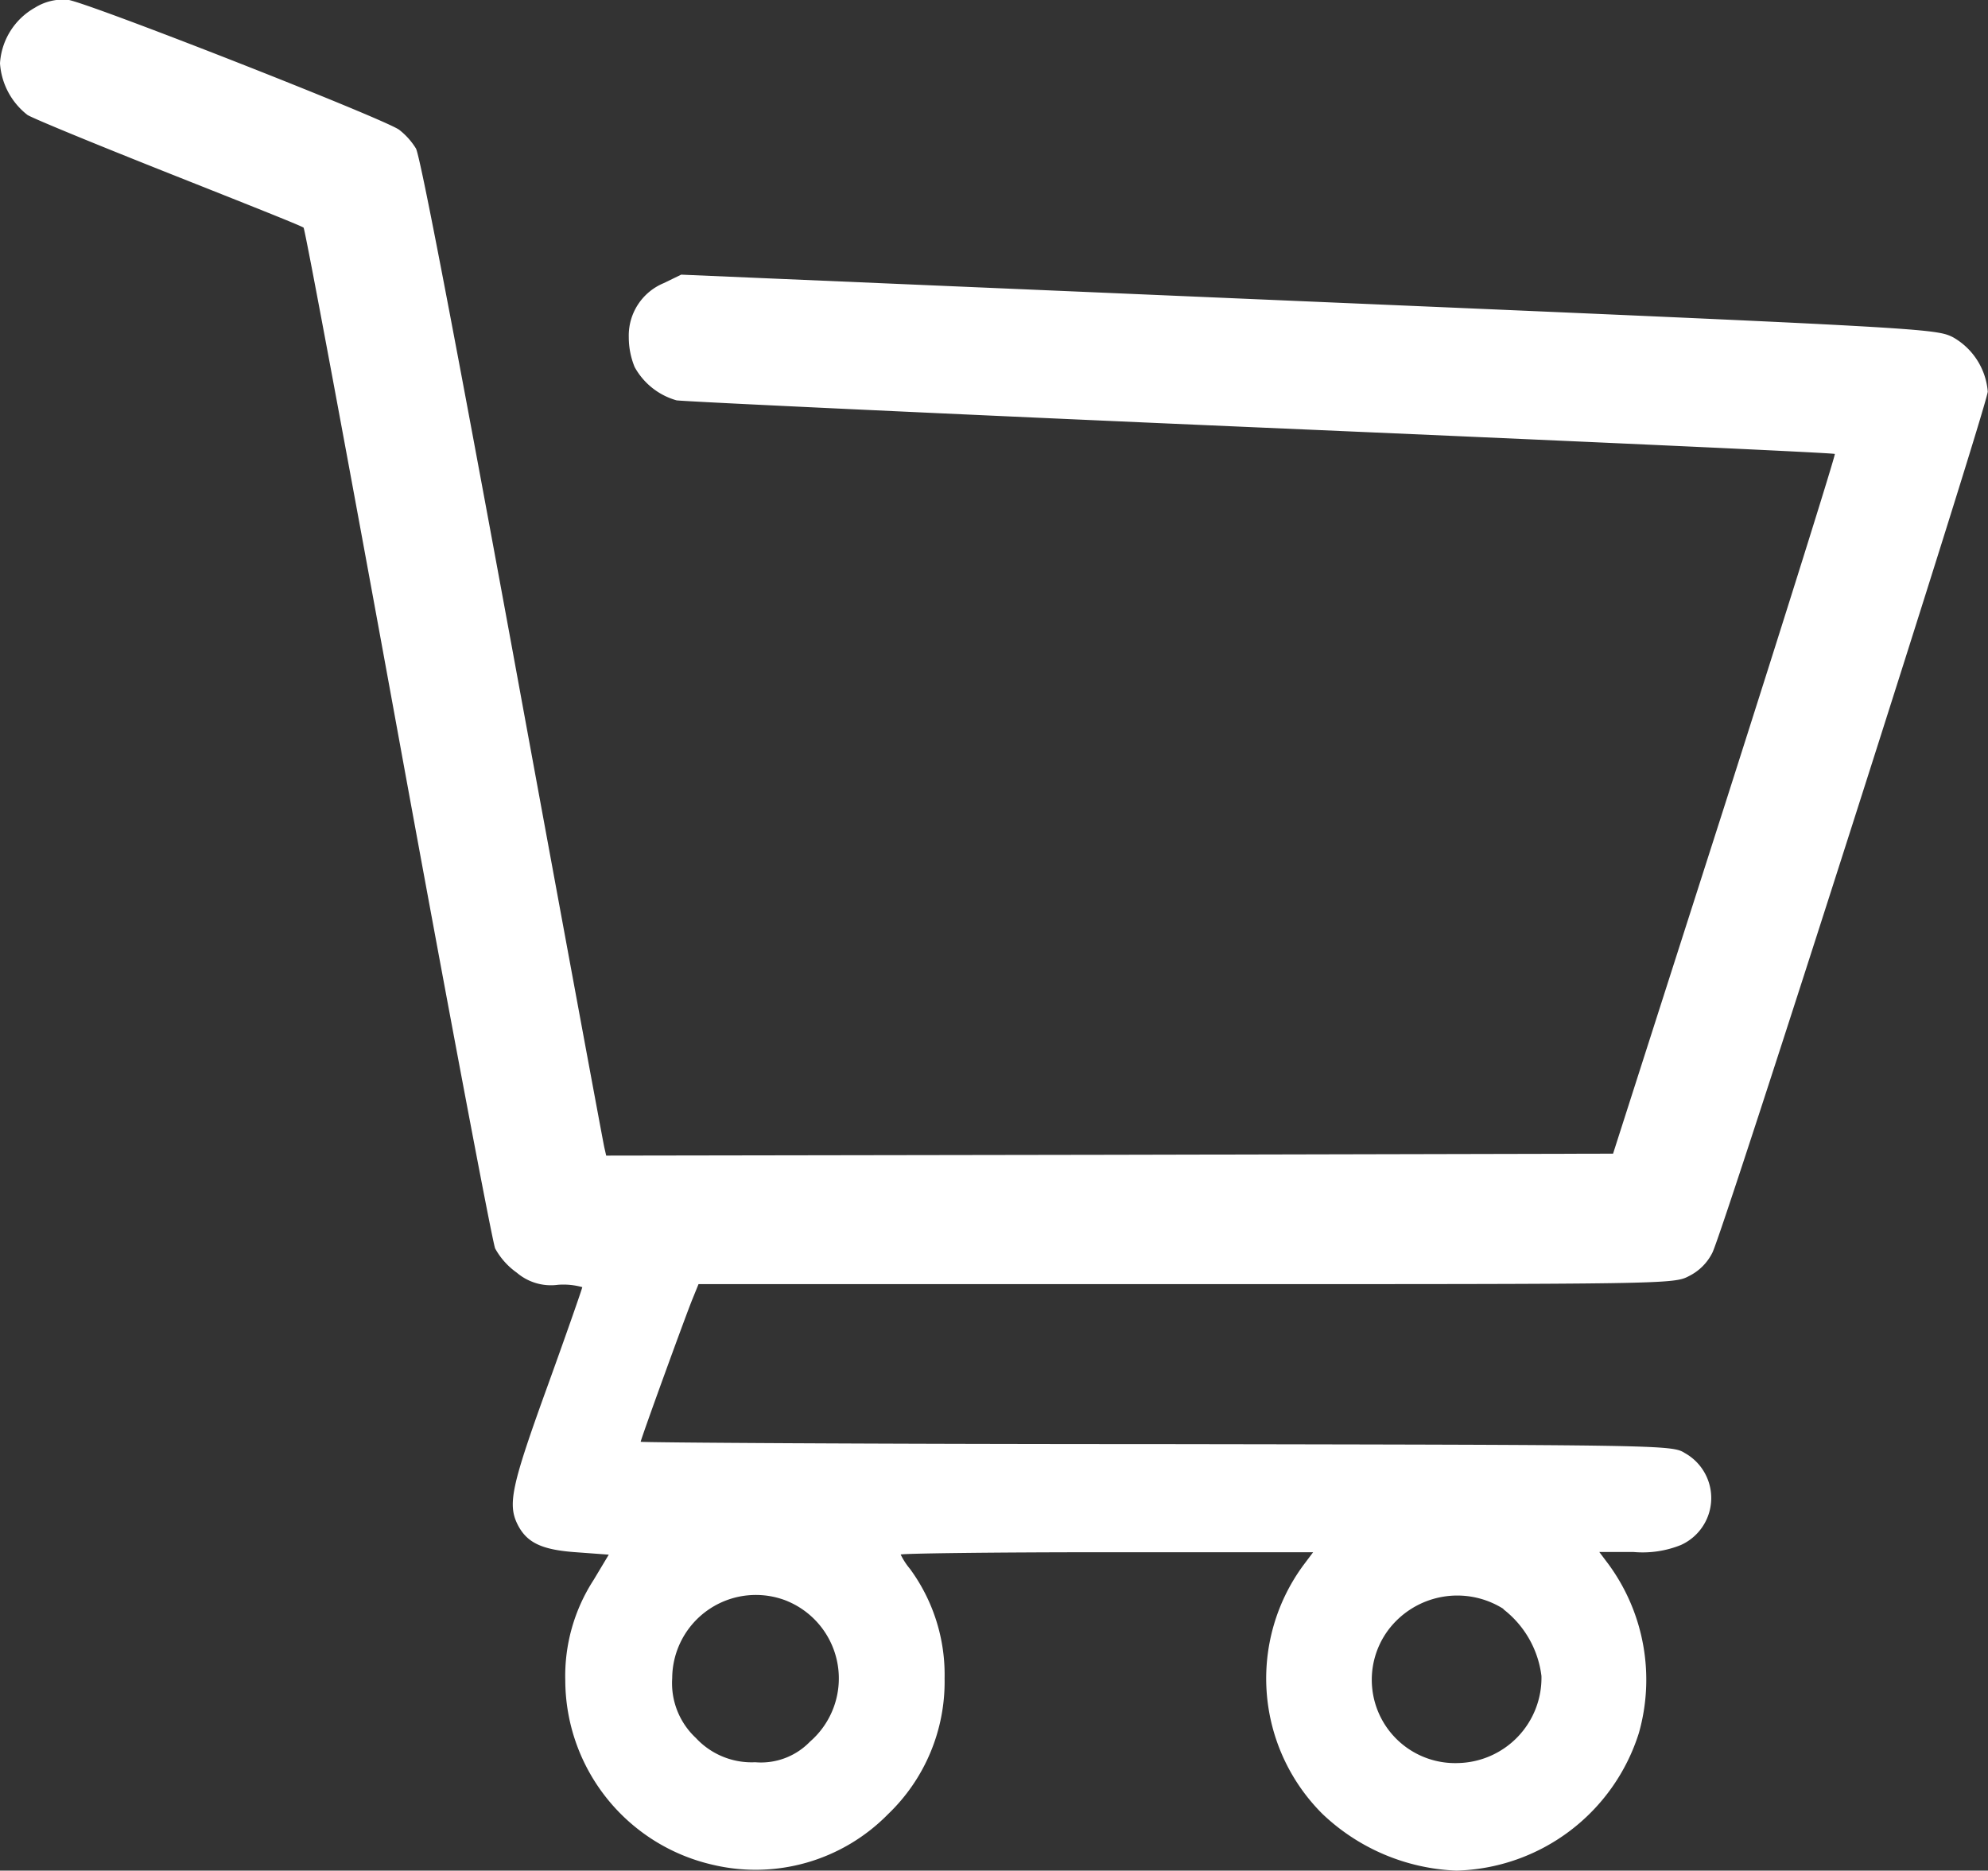 <svg xmlns="http://www.w3.org/2000/svg" width="24.544" height="23.096" viewBox="0 0 24.544 23.096">
  <rect x="0" y="0" width="24.544" height="23.096" fill="#333333" stroke="none"/>
  <g id="shopping-cart-empty-side-view" transform="translate(0 0)">
    <path id="Path_1549" data-name="Path 1549" d="M.431-496.687A.848.848,0,0,0,0-496a.882.882,0,0,0,.34.638c.091.053.887.379,1.769.729s1.62.642,1.639.662.542,2.828,1.165,6.242,1.165,6.275,1.2,6.361a.893.893,0,0,0,.268.3.649.649,0,0,0,.508.149.872.872,0,0,1,.3.029c0,.014-.192.566-.431,1.227-.446,1.232-.494,1.457-.364,1.711.115.221.3.307.729.336l.393.029-.187.312a2.181,2.181,0,0,0-.35,1.246A2.342,2.342,0,0,0,8.8-473.758a2.29,2.29,0,0,0,2.162-.623,2.263,2.263,0,0,0,.7-1.678,2.208,2.208,0,0,0-.427-1.352.855.855,0,0,1-.115-.177c0-.014,1.146-.029,2.546-.029h2.546l-.115.153a2.36,2.36,0,0,0,.23,3.078,2.539,2.539,0,0,0,1.654.7,2.428,2.428,0,0,0,2.253-1.7,2.413,2.413,0,0,0-.374-2.081l-.115-.153h.422a1.263,1.263,0,0,0,.585-.086.636.636,0,0,0,.048-1.136c-.158-.1-.259-.1-6.524-.11-3.5,0-6.366-.019-6.366-.029,0-.029.566-1.587.642-1.769l.072-.177h6.021c5.94,0,6.021,0,6.208-.1a.642.642,0,0,0,.288-.288c.139-.273,3.4-10.474,3.4-10.633a.85.85,0,0,0-.431-.671c-.211-.105-.316-.115-7.958-.441l-7.742-.331-.216.105a.7.7,0,0,0-.431.666.97.97,0,0,0,.072.369.855.855,0,0,0,.518.412c.086.014,3.332.168,7.215.336s7.076.312,7.085.326-.6,1.961-1.357,4.329l-1.381,4.31-6.218.014-6.213.01-.024-.105c-.014-.062-.527-2.828-1.136-6.151-.7-3.806-1.136-6.093-1.189-6.179a.866.866,0,0,0-.206-.23c-.177-.134-3.869-1.582-4.094-1.606A.657.657,0,0,0,.431-496.687Zm9.29,19.674A1.034,1.034,0,0,1,10-475.278a.841.841,0,0,1-.676.254.939.939,0,0,1-.733-.3.925.925,0,0,1-.292-.738A1.033,1.033,0,0,1,9.722-477.013Zm8.84.1a1.231,1.231,0,0,1,.47.825,1.053,1.053,0,0,1-1.026,1.074,1.029,1.029,0,0,1-.868-1.639A1.066,1.066,0,0,1,18.562-476.917Z" transform="translate(0 496.782)" fill="#fff"/>
  </g>
</svg>
